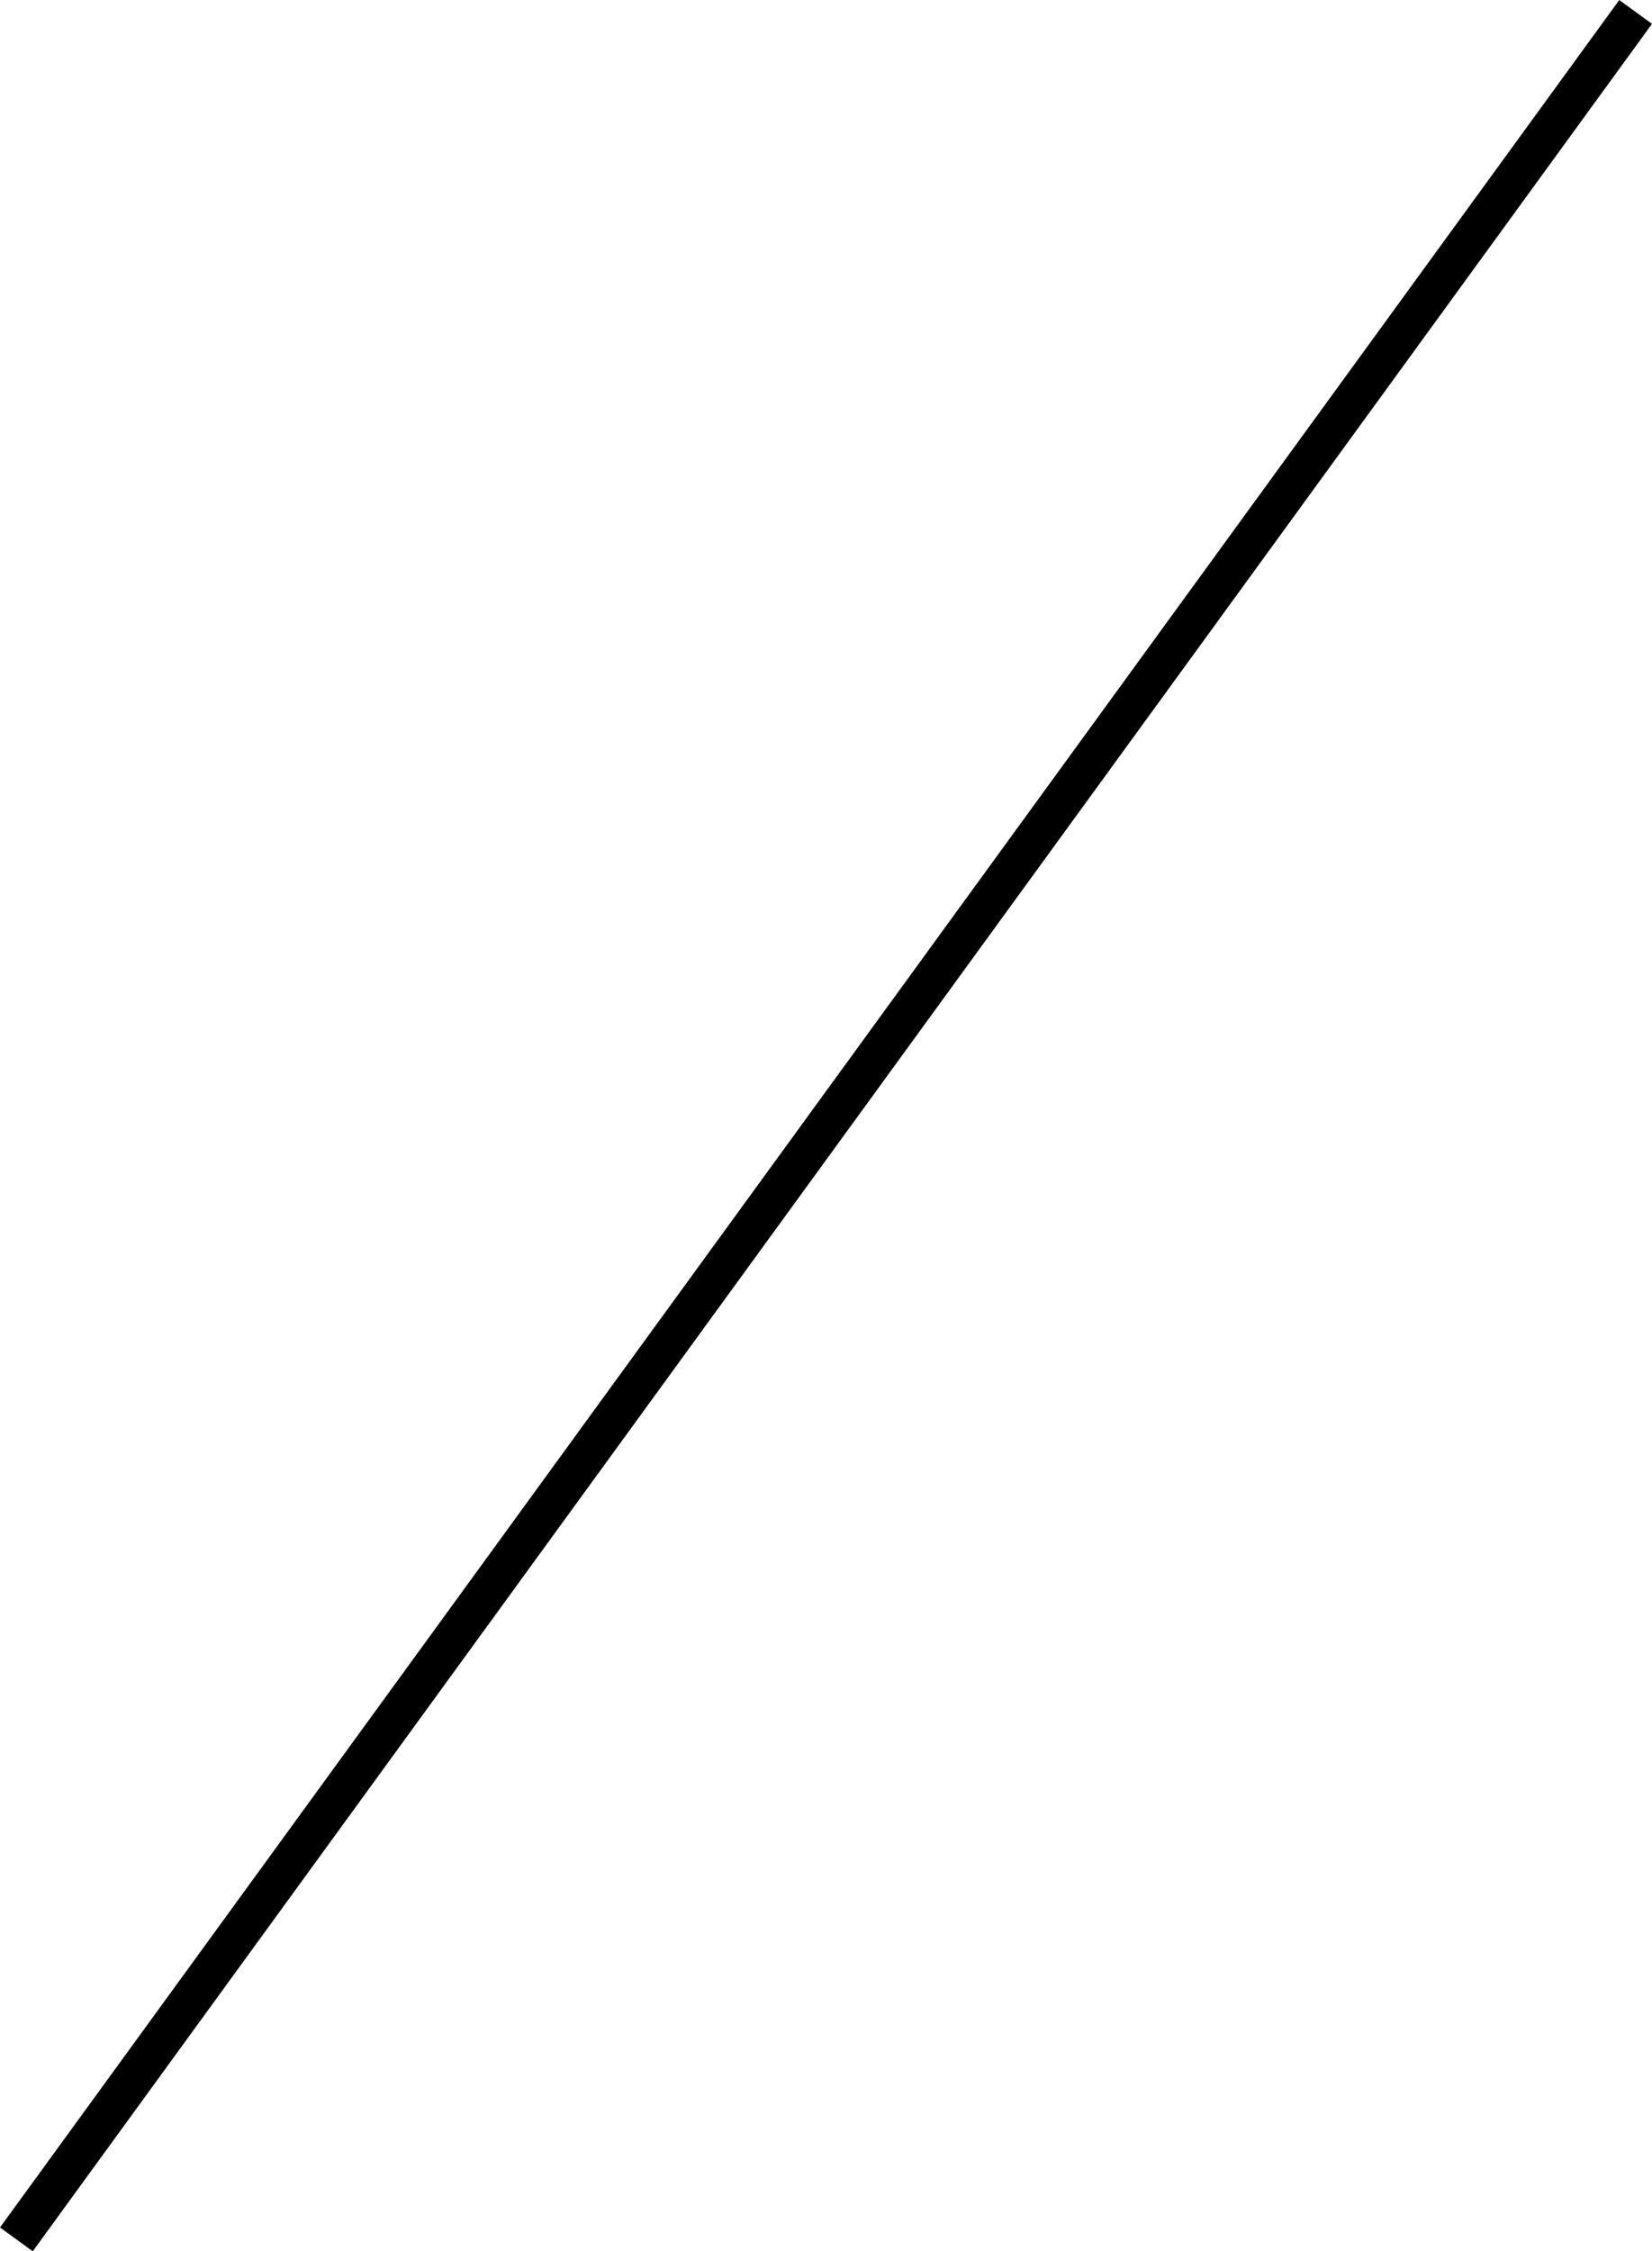 <svg xmlns="http://www.w3.org/2000/svg" width="40.809" height="55.588" viewBox="0 0 40.809 55.588">
  <path id="パス_1107" data-name="パス 1107" d="M6904.334,841.917l-.809-.588,40-55,.809.588Z" transform="translate(-6903.525 -786.328)"/>
</svg>
